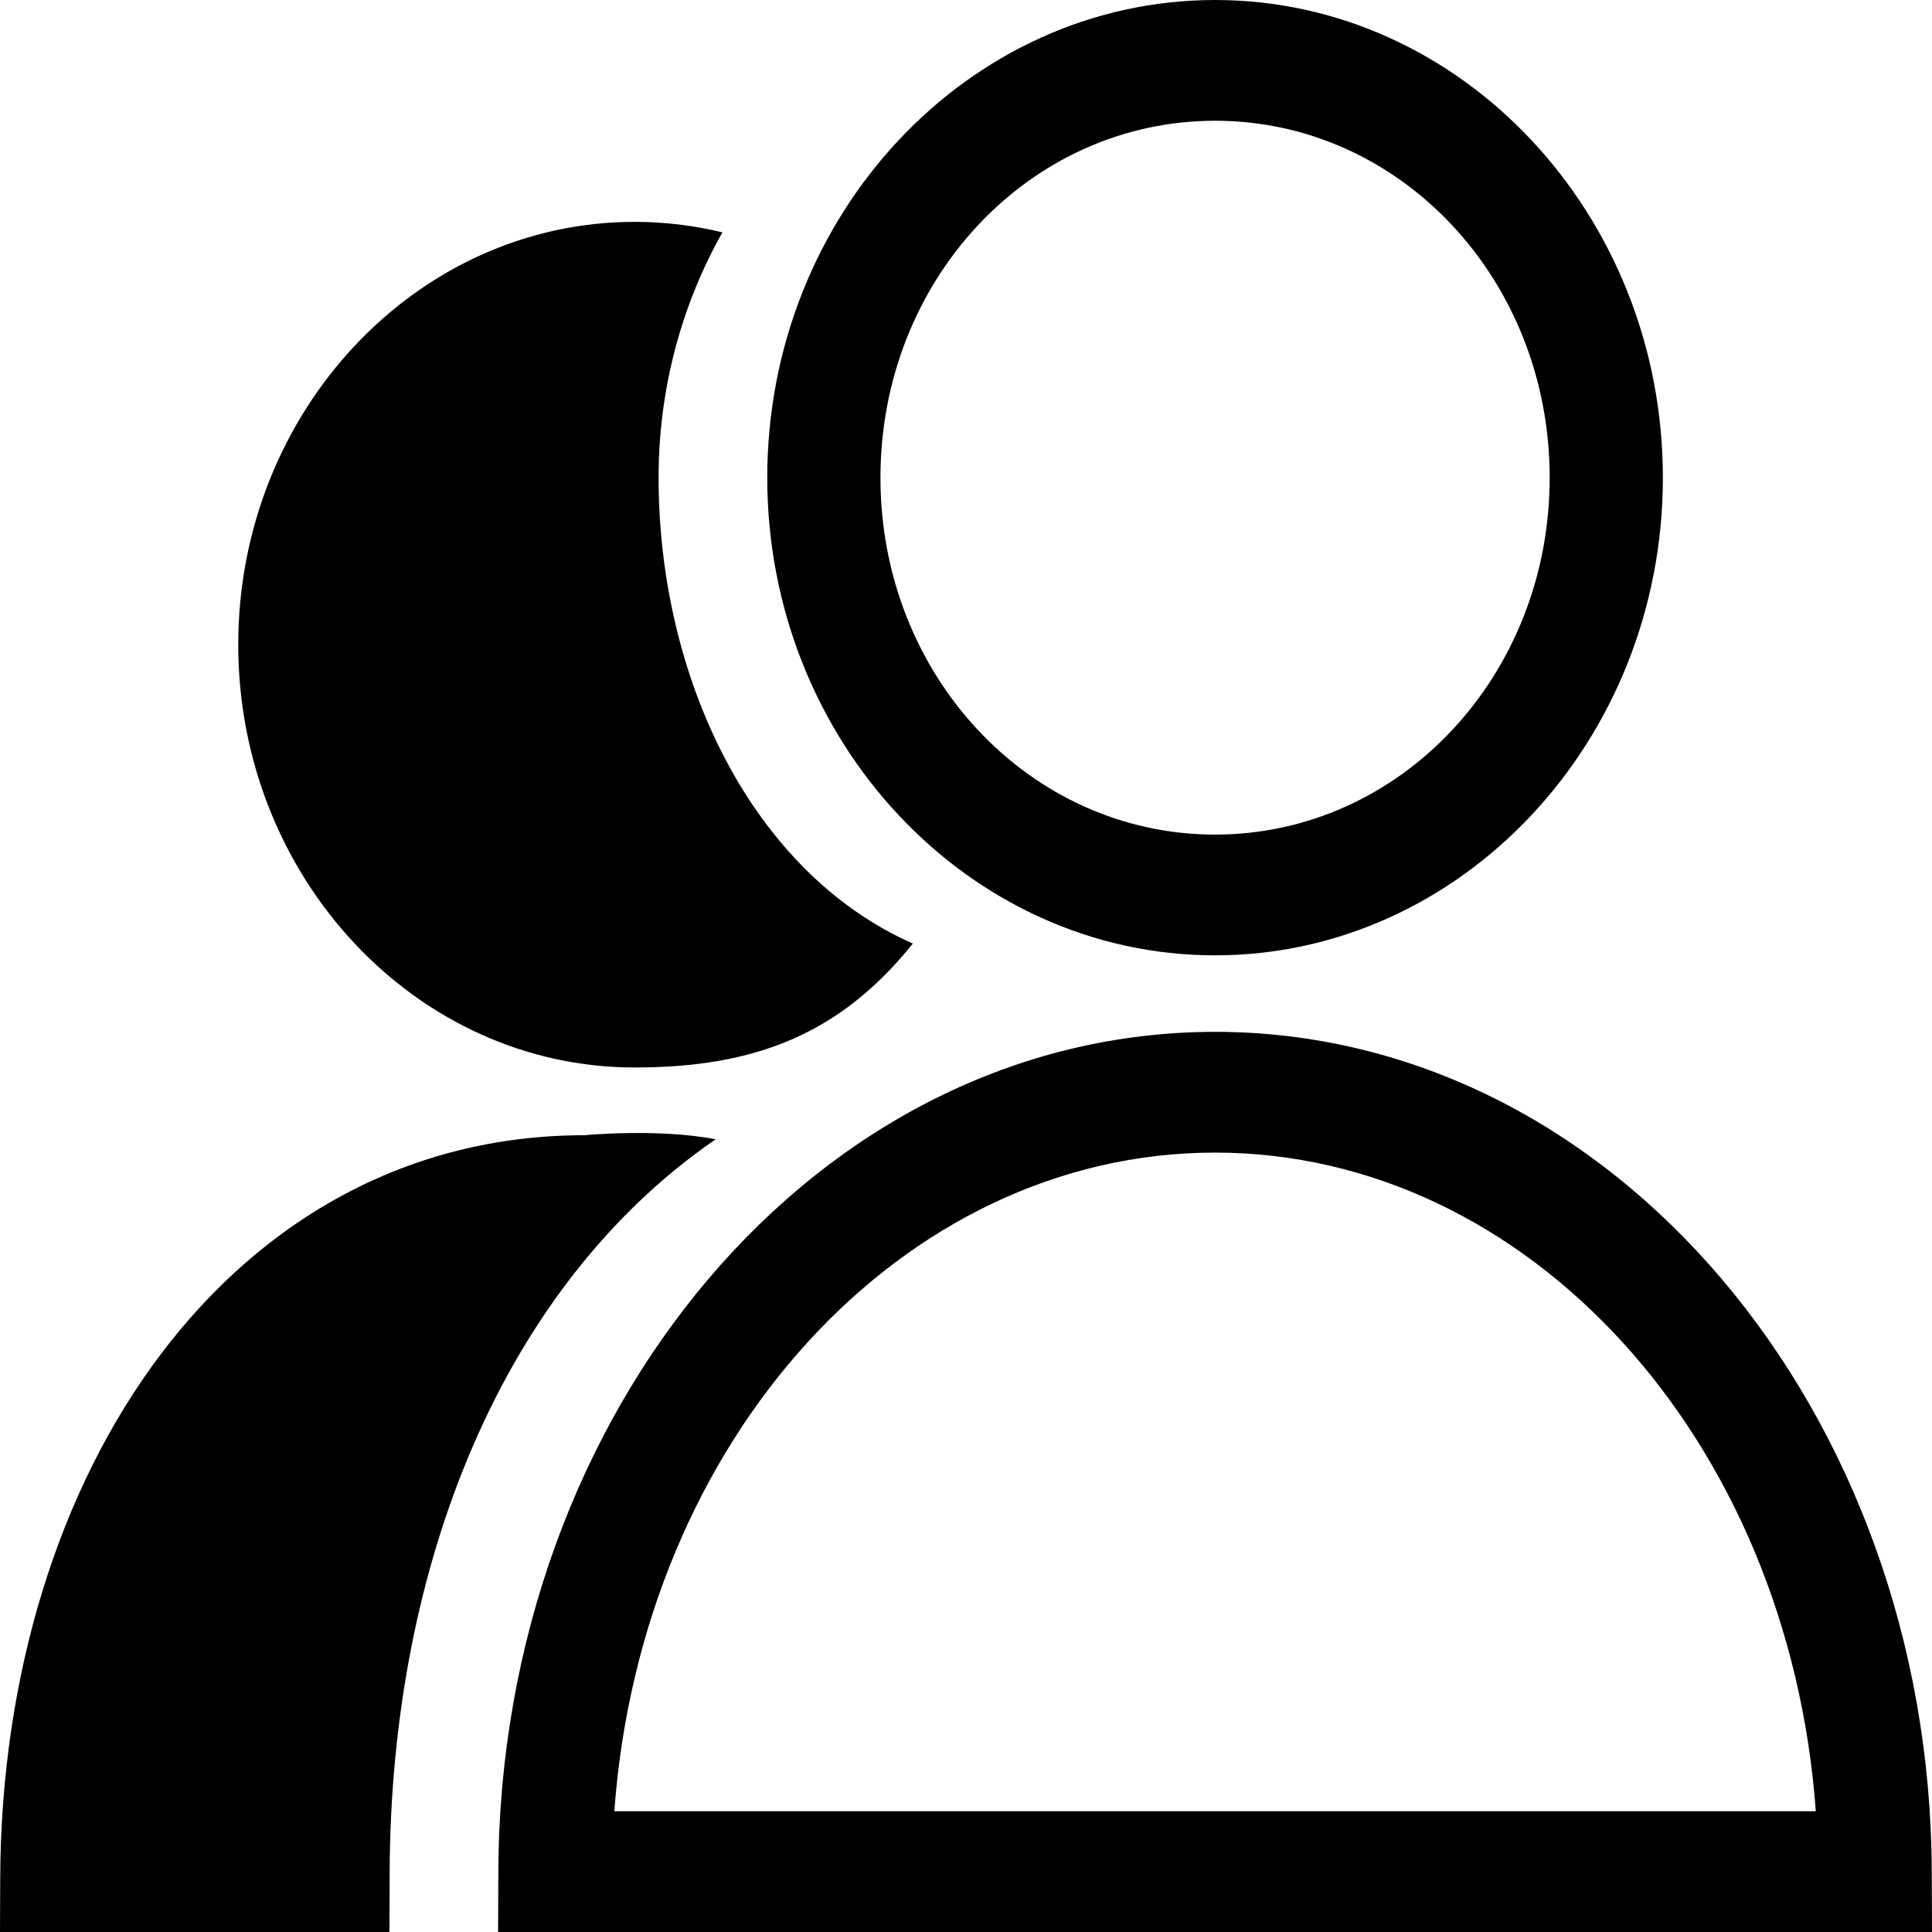 <svg xmlns="http://www.w3.org/2000/svg" viewBox="0 0 400 400">
  <path style="line-height:normal;text-indent:0;text-align:start;text-decoration-line:none;text-decoration-style:solid;text-decoration-color:#000000;text-transform:none;block-progression:tb;isolation:auto;mix-blend-mode:normal" d="M251.565 0c-51.066 0-92.713 44.424-92.713 98.895 0 54.47 41.647 98.896 92.712 98.896 51.066 0 92.717-44.425 92.717-98.895S302.63 0 251.566 0zm0 25c38.4 0 69.28 32.935 69.28 73.895 0 40.96-30.88 73.896-69.28 73.896-38.4 0-69.276-32.936-69.276-73.895 0-40.96 30.875-73.895 69.275-73.895zM131.393 45.936c-45.202 0-82.067 39.32-82.067 87.537 0 48.215 36.865 87.54 82.067 87.54 24.898 0 42.53-6.885 57.6-25.66-33.622-14.872-52.64-55.323-52.64-96.458 0-18.547 4.83-35.926 13.215-50.786-5.85-1.42-11.933-2.174-18.175-2.174zm120.162 167.697c-82.268.022-148.027 78.536-148.38 173.816l-.05 12.55H400l-.05-12.55c-.353-95.287-66.12-173.804-148.392-173.817zm-121.512 20.955c-5.292.08-9.076.447-9.076.447C48.147 235.055.357 304.553.043 388.89L0 400h80.627l.05-12.55c.236-63.627 23.487-121.285 67.495-151.577-6.035-1.156-12.836-1.364-18.13-1.285zm121.512 4.045h.01c64.75.014 118.765 59.25 124.38 136.367H127.19c5.615-77.11 59.62-136.343 124.365-136.367z" color="#000" font-family="sans-serif" white-space="normal" overflow="visible" solid-color="#000000">
    <title>
      team
    </title>
  </path>
</svg>
